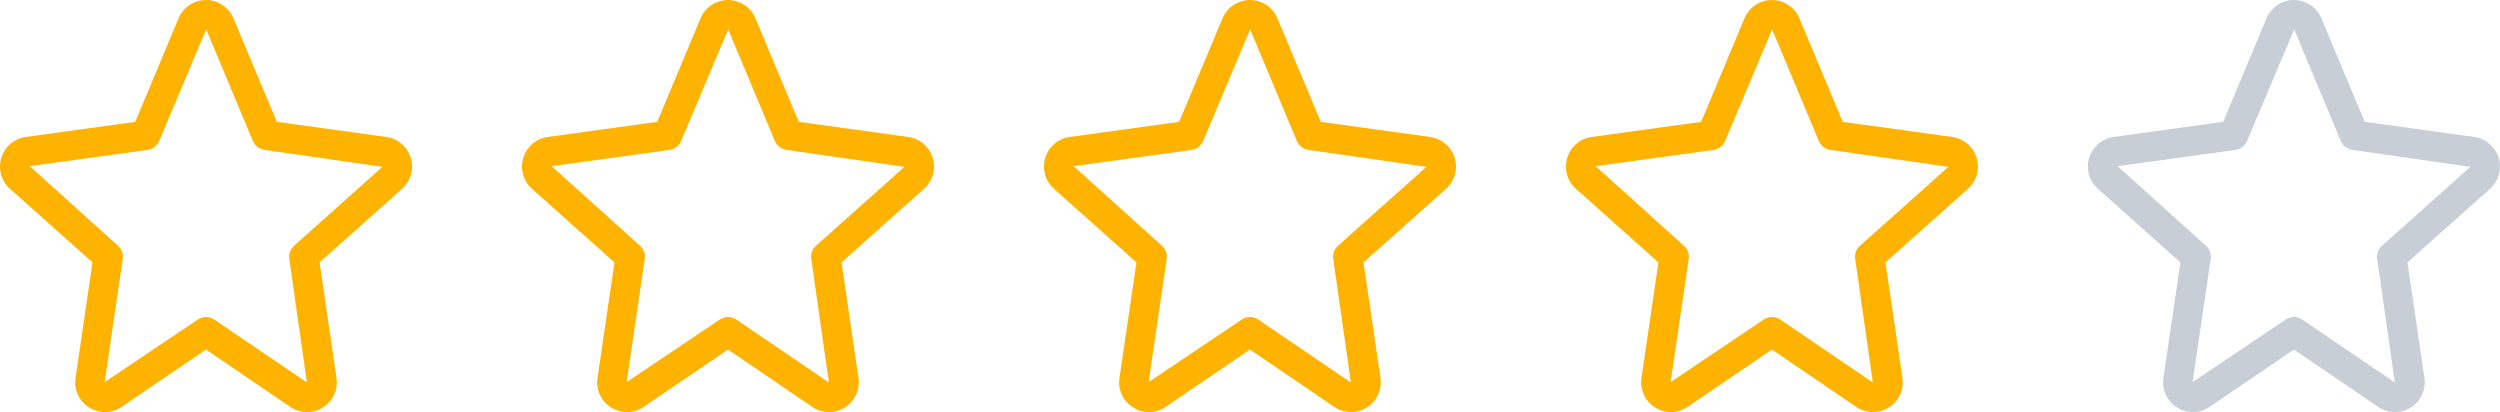 <svg width="91" height="15" viewBox="0 0 91 15" fill="none" xmlns="http://www.w3.org/2000/svg">
<path d="M14.723 5.34C14.552 5.147 14.318 5.022 14.062 4.987V4.986L10.076 4.435L8.498 0.666C8.268 0.114 7.634 -0.146 7.082 0.084C6.819 0.194 6.61 0.403 6.5 0.666L4.923 4.435L0.936 4.986C0.342 5.069 -0.072 5.617 0.011 6.211C0.046 6.466 0.171 6.701 0.364 6.872L3.367 9.551L2.75 13.754C2.683 14.18 2.879 14.605 3.247 14.832C3.61 15.064 4.077 15.055 4.43 14.81L7.499 12.723L10.568 14.812C11.063 15.148 11.737 15.019 12.073 14.524C12.226 14.299 12.289 14.025 12.249 13.756L11.632 9.551L14.635 6.873C15.083 6.474 15.122 5.787 14.723 5.34ZM10.703 8.946C10.568 9.066 10.503 9.245 10.53 9.424L11.172 13.923L7.802 11.632C7.62 11.508 7.382 11.508 7.2 11.632L3.81 13.909L4.469 9.421C4.495 9.244 4.43 9.065 4.296 8.946L1.082 6.049L5.372 5.457C5.559 5.431 5.72 5.308 5.793 5.133L7.506 1.071C7.508 1.074 7.509 1.076 7.51 1.079L9.205 5.131C9.279 5.306 9.439 5.429 9.626 5.455L13.921 6.073L10.703 8.946Z" fill="#FEB300"/>
<path d="M33.723 5.34C33.552 5.147 33.318 5.022 33.062 4.987V4.986L29.076 4.435L27.498 0.666C27.268 0.114 26.634 -0.146 26.082 0.084C25.819 0.194 25.61 0.403 25.5 0.666L23.923 4.435L19.936 4.986C19.342 5.069 18.928 5.617 19.011 6.211C19.046 6.466 19.171 6.701 19.364 6.872L22.367 9.551L21.75 13.754C21.683 14.18 21.879 14.605 22.247 14.832C22.61 15.064 23.076 15.055 23.43 14.81L26.499 12.723L29.568 14.812C30.063 15.148 30.737 15.019 31.073 14.524C31.226 14.299 31.289 14.025 31.249 13.756L30.632 9.551L33.635 6.873C34.083 6.474 34.122 5.787 33.723 5.34ZM29.703 8.946C29.568 9.066 29.503 9.245 29.53 9.424L30.172 13.923L26.802 11.632C26.62 11.508 26.382 11.508 26.2 11.632L22.81 13.909L23.469 9.421C23.495 9.244 23.43 9.065 23.296 8.946L20.082 6.049L24.372 5.457C24.559 5.431 24.72 5.308 24.793 5.133L26.506 1.071C26.508 1.074 26.509 1.076 26.51 1.079L28.205 5.131C28.279 5.306 28.439 5.429 28.627 5.455L32.922 6.073L29.703 8.946Z" fill="#FEB300"/>
<path d="M71.723 5.34C71.552 5.147 71.318 5.022 71.062 4.987V4.986L67.076 4.435L65.498 0.666C65.268 0.114 64.634 -0.146 64.082 0.084C63.819 0.194 63.61 0.403 63.5 0.666L61.923 4.435L57.936 4.986C57.342 5.069 56.928 5.617 57.011 6.211C57.046 6.466 57.171 6.701 57.364 6.872L60.367 9.551L59.75 13.754C59.683 14.18 59.879 14.605 60.247 14.832C60.61 15.064 61.077 15.055 61.43 14.81L64.499 12.723L67.568 14.812C68.063 15.148 68.737 15.019 69.073 14.524C69.226 14.299 69.289 14.025 69.249 13.756L68.632 9.551L71.635 6.873C72.083 6.474 72.122 5.787 71.723 5.34ZM67.703 8.946C67.568 9.066 67.503 9.245 67.53 9.424L68.172 13.923L64.802 11.632C64.62 11.508 64.382 11.508 64.2 11.632L60.81 13.909L61.469 9.421C61.495 9.244 61.43 9.065 61.296 8.946L58.082 6.049L62.372 5.457C62.559 5.431 62.719 5.308 62.793 5.133L64.506 1.071C64.508 1.074 64.509 1.076 64.51 1.079L66.205 5.131C66.278 5.306 66.439 5.429 66.626 5.455L70.921 6.073L67.703 8.946Z" fill="#FEB300"/>
<path d="M90.723 5.34C90.552 5.147 90.318 5.022 90.062 4.987V4.986L86.076 4.435L84.498 0.666C84.268 0.114 83.634 -0.146 83.082 0.084C82.819 0.194 82.61 0.403 82.5 0.666L80.923 4.435L76.936 4.986C76.342 5.069 75.928 5.617 76.01 6.211C76.046 6.466 76.171 6.701 76.364 6.872L79.367 9.551L78.75 13.754C78.683 14.18 78.879 14.605 79.247 14.832C79.61 15.064 80.076 15.055 80.43 14.81L83.499 12.723L86.568 14.812C87.063 15.148 87.737 15.019 88.073 14.524C88.226 14.299 88.289 14.025 88.249 13.756L87.632 9.551L90.635 6.873C91.083 6.474 91.122 5.787 90.723 5.34ZM86.703 8.946C86.568 9.066 86.503 9.245 86.53 9.424L87.172 13.923L83.802 11.632C83.62 11.508 83.382 11.508 83.2 11.632L79.81 13.909L80.469 9.421C80.495 9.244 80.43 9.065 80.296 8.946L77.082 6.049L81.372 5.457C81.559 5.431 81.719 5.308 81.793 5.133L83.506 1.071C83.508 1.074 83.509 1.076 83.51 1.079L85.205 5.131C85.278 5.306 85.439 5.429 85.626 5.455L89.921 6.073L86.703 8.946Z" fill="#C7CED6"/>
<path d="M52.723 5.34C52.552 5.147 52.318 5.022 52.062 4.987V4.986L48.076 4.435L46.498 0.666C46.268 0.114 45.634 -0.146 45.082 0.084C44.819 0.194 44.61 0.403 44.5 0.666L42.923 4.435L38.936 4.986C38.342 5.069 37.928 5.617 38.011 6.211C38.046 6.466 38.171 6.701 38.364 6.872L41.367 9.551L40.75 13.754C40.683 14.18 40.879 14.605 41.247 14.832C41.61 15.064 42.077 15.055 42.43 14.81L45.499 12.723L48.568 14.812C49.063 15.148 49.737 15.019 50.074 14.524C50.226 14.299 50.289 14.025 50.249 13.756L49.632 9.551L52.635 6.873C53.083 6.474 53.122 5.787 52.723 5.34ZM48.703 8.946C48.568 9.066 48.503 9.245 48.53 9.424L49.172 13.923L45.802 11.632C45.62 11.508 45.382 11.508 45.2 11.632L41.81 13.909L42.469 9.421C42.495 9.244 42.43 9.065 42.296 8.946L39.082 6.049L43.372 5.457C43.559 5.431 43.719 5.308 43.793 5.133L45.506 1.071C45.508 1.074 45.509 1.076 45.51 1.079L47.205 5.131C47.279 5.306 47.439 5.429 47.627 5.455L51.922 6.073L48.703 8.946Z" fill="#FEB300"/>
</svg>
